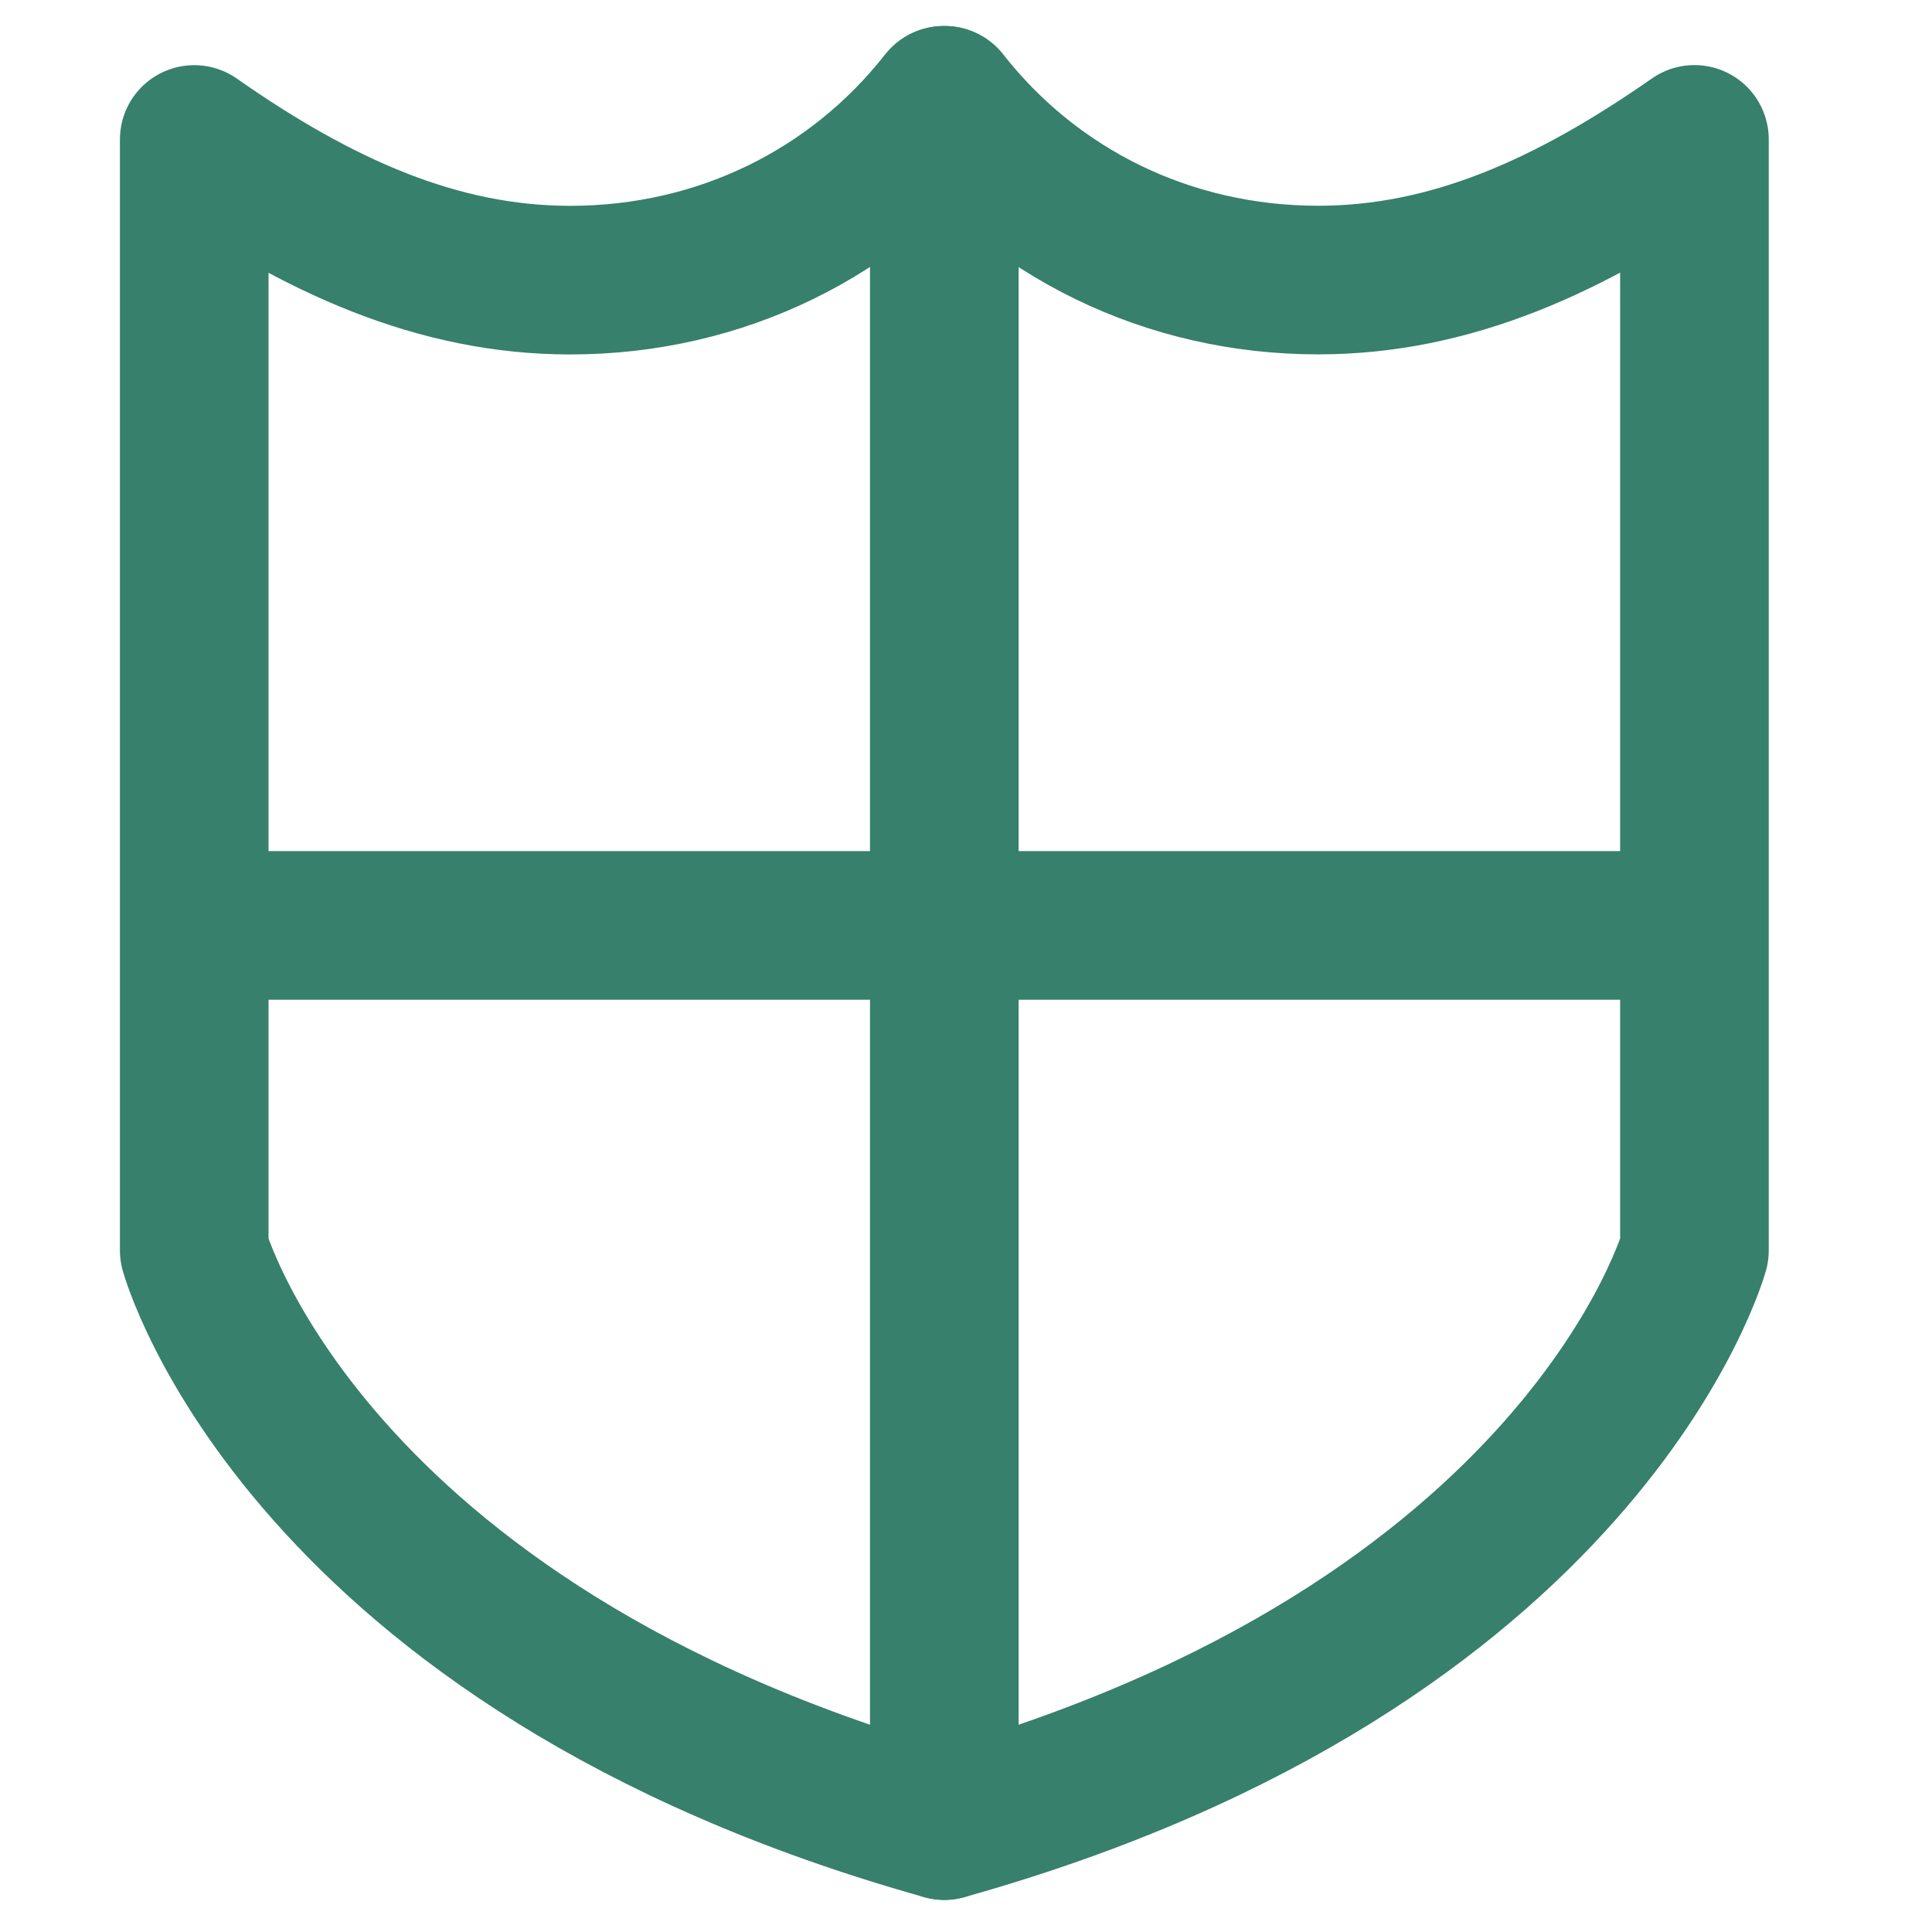 <svg width="26" height="26" fill="none" xmlns="http://www.w3.org/2000/svg"><path clip-rule="evenodd" d="M17.741 3.769c-2.029 0-3.839-.905-5.026-2.419h-.017C11.511 2.864 9.702 3.77 7.672 3.77c-1.776 0-3.386-.723-5.058-1.893v14.951s1.462 5.322 10.094 7.74c8.63-2.418 10.095-7.74 10.095-7.74V1.876c-1.677 1.17-3.285 1.893-5.062 1.893v0z" stroke="#37806B" stroke-width="2" stroke-linecap="round" stroke-linejoin="round"/><path d="M2.613 12.454H22.77" stroke="#37806B" stroke-width="2" stroke-linejoin="round"/><path d="M12.708 1.35v23.218" stroke="#37806B" stroke-width="2" stroke-linecap="round" stroke-linejoin="round"/></svg>